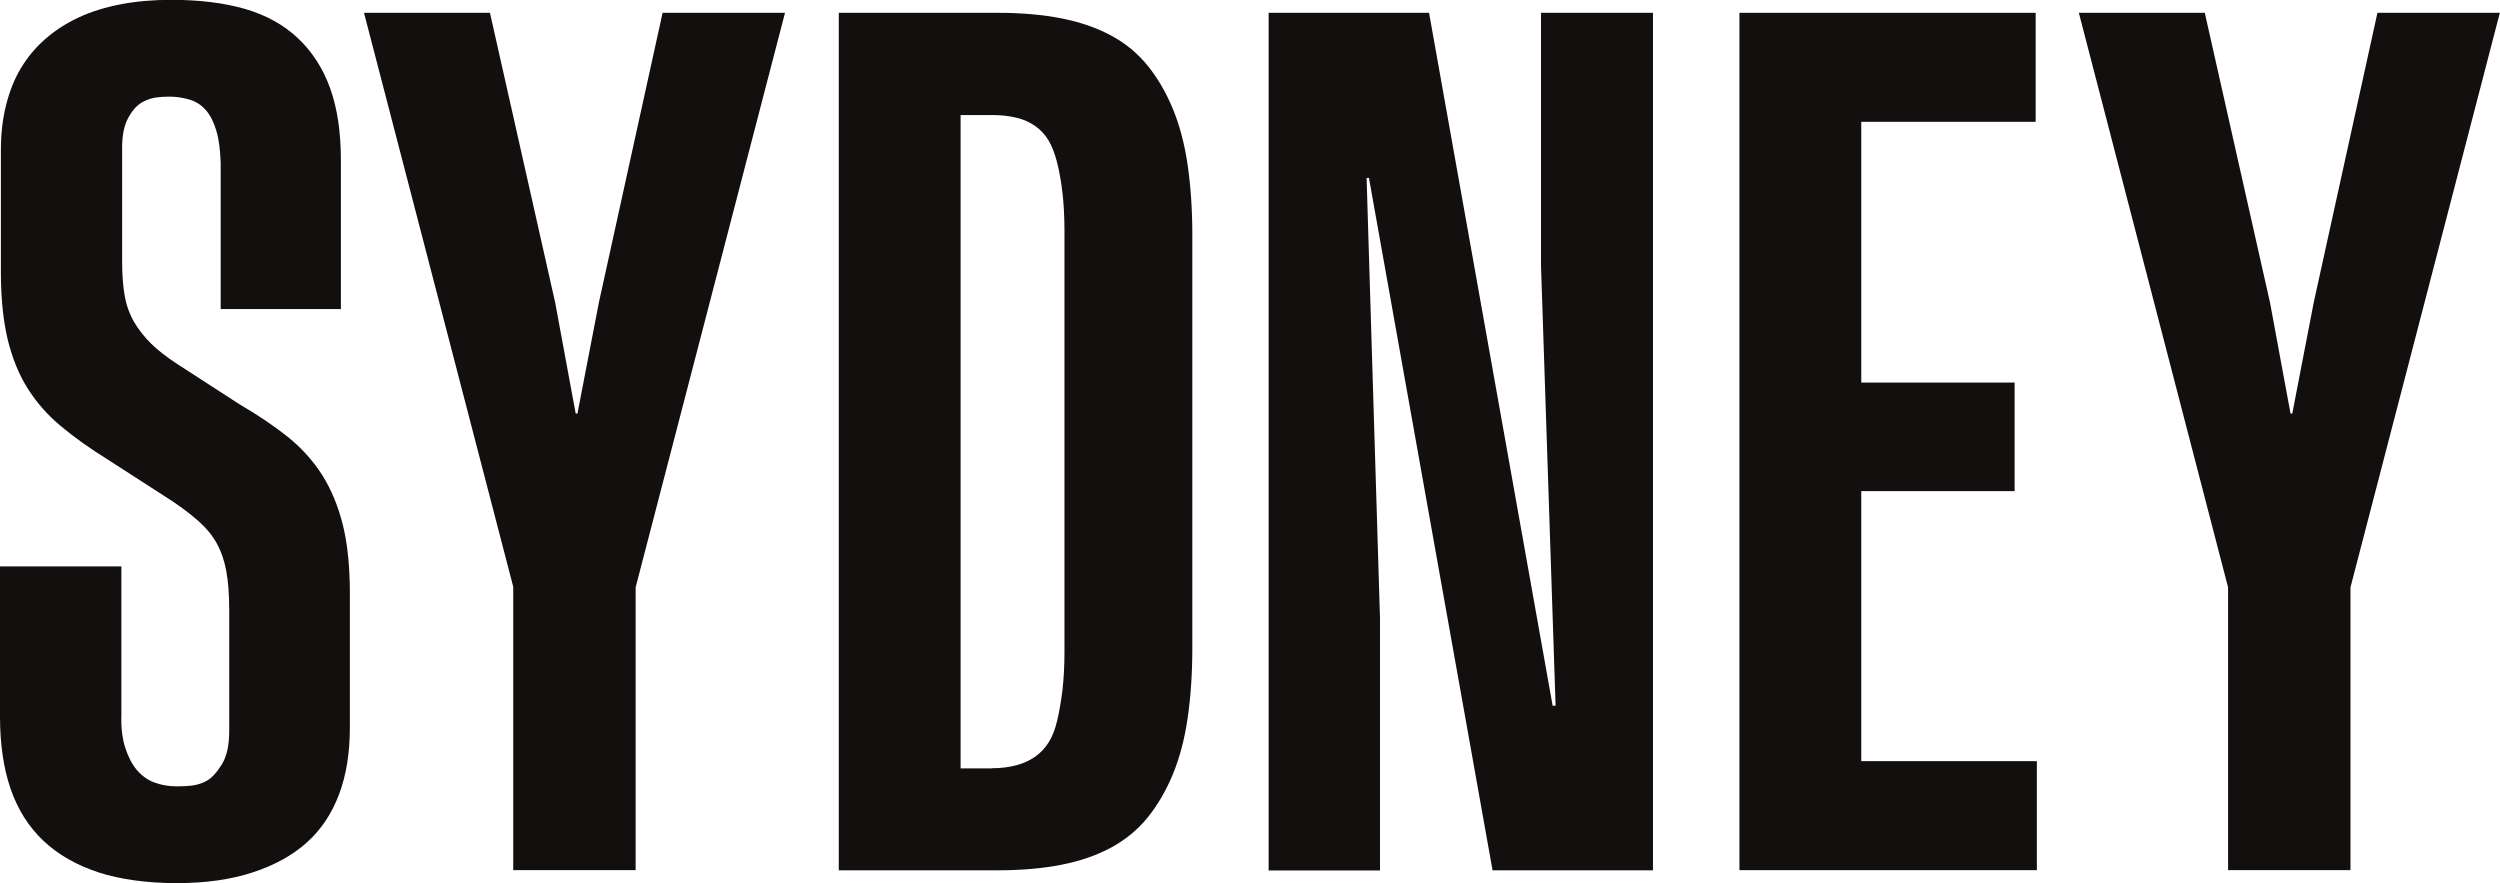 <?xml version="1.0" encoding="UTF-8"?>
<svg id="Layer_2" data-name="Layer 2" xmlns="http://www.w3.org/2000/svg" viewBox="0 0 169.71 59.95">
  <defs>
    <style>
      .cls-1 {
        fill: #140f0f;
      }
    </style>
  </defs>
  <g id="ARTWORK">
    <g>
      <path class="cls-1" d="M6.69,59.22c-1.5-.49-2.76-1.21-3.76-2.16-1-.95-1.74-2.13-2.22-3.54-.48-1.41-.71-3.04-.71-4.89v-10.18h8.24v10.02c-.03.9.06,1.66.26,2.28.2.62.46,1.13.79,1.52s.73.68,1.19.85c.46.17.97.26,1.52.26.32,0,.63-.01.93-.04.3-.03.59-.1.87-.22.28-.12.51-.28.71-.5.2-.21.38-.46.55-.73.17-.28.3-.61.38-.99.08-.38.12-.81.12-1.29v-8.24c0-1.03-.07-1.9-.2-2.61-.13-.71-.35-1.34-.65-1.88s-.71-1.04-1.21-1.48c-.5-.45-1.11-.91-1.82-1.39l-4.36-2.81c-1.19-.74-2.24-1.48-3.15-2.24-.91-.75-1.67-1.61-2.28-2.57-.61-.96-1.06-2.08-1.37-3.35-.3-1.27-.46-2.78-.46-4.55v-8.32c0-1.11.12-2.13.36-3.07s.57-1.77,1.01-2.49c.44-.73.98-1.38,1.64-1.96.66-.58,1.42-1.07,2.28-1.47.86-.4,1.81-.69,2.85-.89,1.04-.2,2.18-.3,3.42-.3,1.9,0,3.56.2,4.99.61,1.42.41,2.63,1.07,3.6,1.98s1.71,2.05,2.2,3.41c.49,1.36.73,2.99.73,4.89v10.1h-8.16v-9.9c-.03-.9-.12-1.64-.3-2.22-.17-.58-.41-1.04-.71-1.39-.3-.34-.67-.58-1.11-.71-.44-.13-.89-.2-1.37-.2-.34,0-.65.02-.91.06-.26.04-.52.12-.77.24-.25.12-.46.27-.63.46-.17.19-.33.41-.47.67-.15.26-.25.57-.32.91-.07.34-.1.73-.1,1.15v7.72c0,.9.06,1.68.18,2.34.12.66.34,1.25.65,1.78.32.53.7,1.01,1.15,1.45.45.44,1.02.88,1.7,1.33l4.28,2.77c1.27.74,2.36,1.48,3.29,2.22.92.74,1.7,1.6,2.32,2.57.62.98,1.09,2.11,1.41,3.39.32,1.28.48,2.84.48,4.69v9.07c0,1.72-.24,3.23-.73,4.53-.49,1.31-1.21,2.4-2.18,3.27-.96.87-2.19,1.55-3.68,2.04s-3.21.73-5.17.73-3.8-.24-5.31-.73Z"/>
      <path class="cls-1" d="M34.85,39.87L24.71.87h8.55l4.43,19.68,1.39,7.52h.12l1.46-7.56L44.98.87h8.31l-10.14,39v19.2h-8.31v-19.2Z"/>
      <path class="cls-1" d="M56.94.87h10.81c1.61,0,3.05.13,4.32.38,1.27.25,2.39.64,3.37,1.17.98.53,1.8,1.21,2.47,2.04.67.83,1.24,1.8,1.7,2.91s.8,2.38,1.01,3.82c.21,1.44.32,3.03.32,4.77v28.03c0,1.74-.11,3.33-.32,4.77-.21,1.44-.55,2.71-1.01,3.82-.46,1.11-1.03,2.08-1.7,2.91-.67.83-1.5,1.51-2.47,2.04-.98.53-2.1.92-3.37,1.17-1.27.25-2.71.38-4.32.38h-10.81V.87ZM67.35,52.15c.61,0,1.15-.07,1.64-.2.49-.13.92-.33,1.29-.59.37-.26.67-.59.91-.97.24-.38.43-.86.57-1.45.14-.58.26-1.27.36-2.06.09-.79.14-1.66.14-2.61V15.68c0-1-.05-1.88-.14-2.63-.09-.75-.21-1.43-.36-2.02-.15-.59-.34-1.09-.57-1.48s-.54-.73-.91-.99c-.37-.26-.8-.46-1.29-.57-.49-.12-1.04-.18-1.64-.18h-2.14v44.35h2.14Z"/>
      <path class="cls-1" d="M86.12.87h10.89l8.39,47.04h.2l-.99-29.86V.87h7.6v58.21h-10.89l-8.39-47h-.16l.91,29.9v17.11h-7.56V.87Z"/>
      <path class="cls-1" d="M118.07.87h20.12v7.4h-11.84v17.7h10.41v7.37h-10.41v18.33h11.92v7.4h-20.19V.87Z"/>
      <path class="cls-1" d="M151.25,39.87L141.12.87h8.55l4.43,19.68,1.39,7.52h.12l1.46-7.56,4.32-19.64h8.31l-10.14,39v19.2h-8.31v-19.2Z"/>
    </g>
  </g>
</svg>